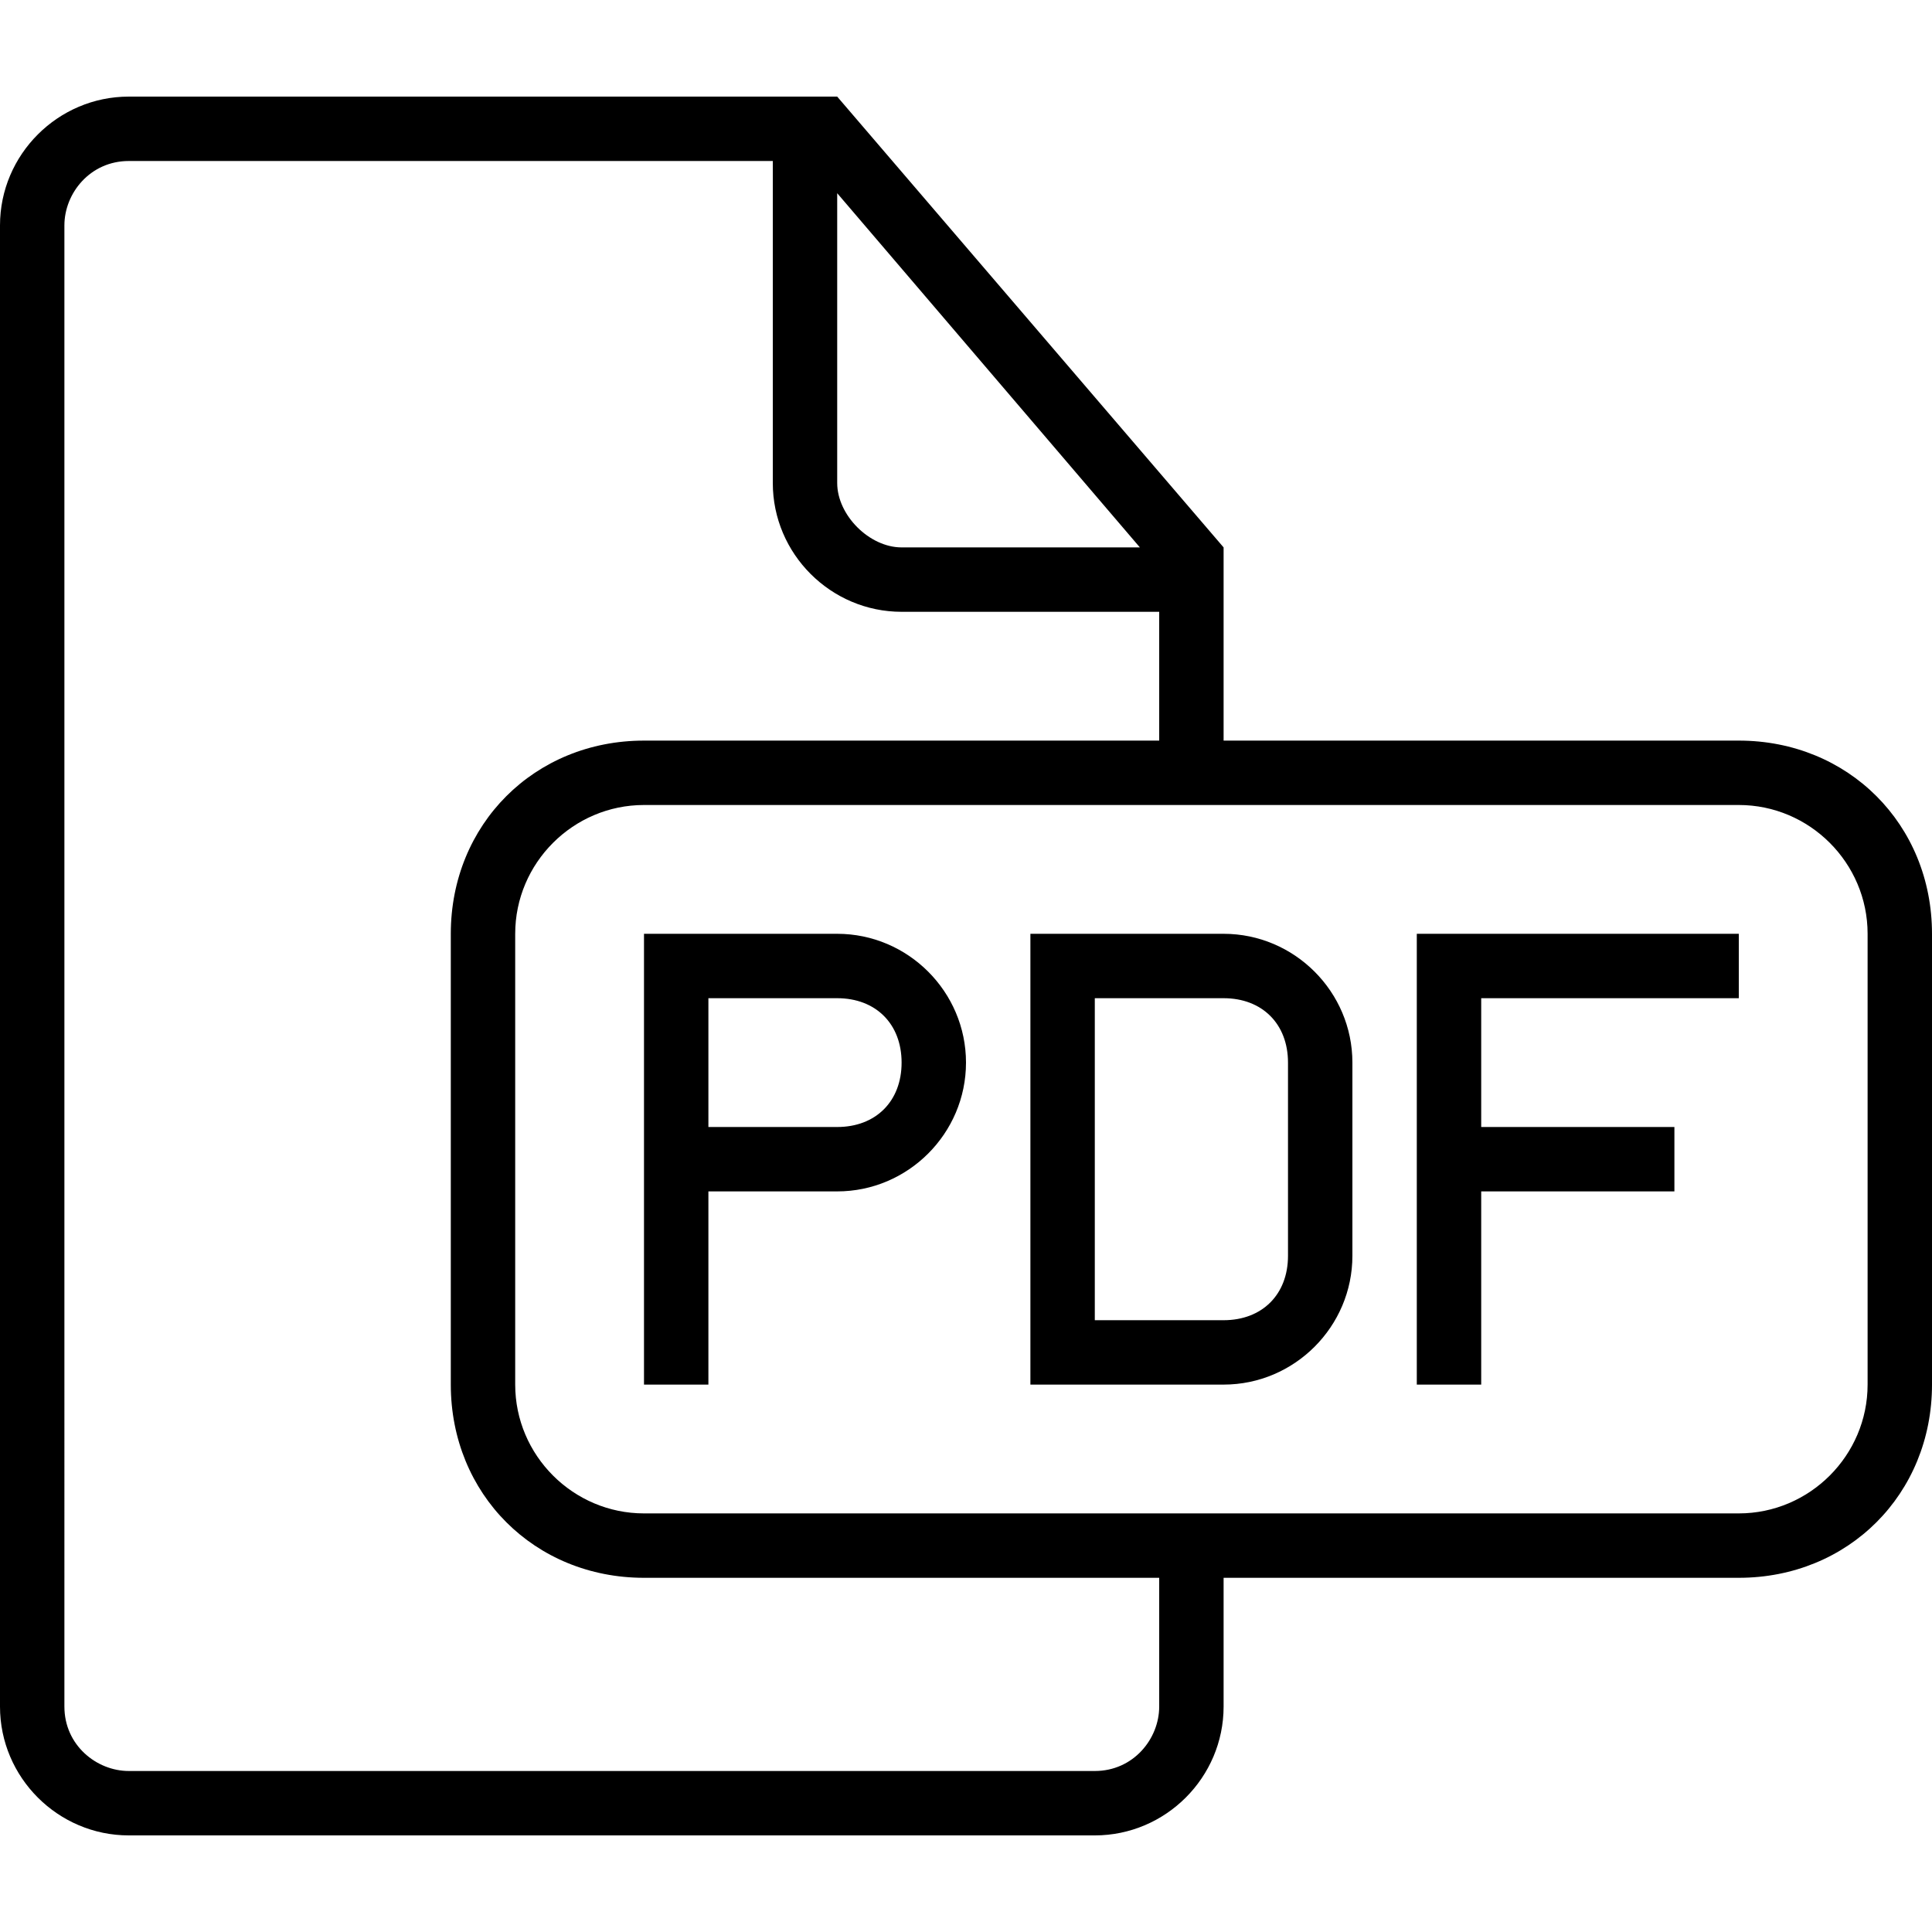 <?xml version="1.0" encoding="UTF-8"?> <!-- Generator: Adobe Illustrator 16.0.0, SVG Export Plug-In . SVG Version: 6.00 Build 0) --> <svg xmlns="http://www.w3.org/2000/svg" xmlns:xlink="http://www.w3.org/1999/xlink" id="Capa_1" x="0px" y="0px" width="573.75px" height="573.75px" viewBox="0 0 573.75 573.75" style="enable-background:new 0 0 573.75 573.75;" xml:space="preserve"> <g> <g> <path d="M248.625,277.312H191.25v38.25v95.625h19.125v-57.375h38.25c21.037,0,38.25-17.213,38.25-38.25 S269.662,277.312,248.625,277.312z M248.625,334.688h-38.25v-38.25h38.25c11.475,0,19.125,7.65,19.125,19.125 S260.1,334.688,248.625,334.688z"></path> <path d="M363.375,277.312H306v133.875h57.375c21.037,0,38.25-17.213,38.25-38.25v-57.375 C401.625,294.525,384.412,277.312,363.375,277.312z M382.5,372.938c0,11.475-7.65,19.125-19.125,19.125h-38.25v-95.625h38.25 c11.475,0,19.125,7.65,19.125,19.125V372.938z"></path> <path d="M516.375,219.938h-153v-57.375L248.625,28.688H38.25C17.212,28.688,0,45.9,0,66.938v439.875 c0,21.037,17.212,38.25,38.25,38.25h286.875c21.037,0,38.25-17.213,38.25-38.25v-38.25h153c32.513,0,57.375-24.862,57.375-57.375 V277.312C573.75,244.8,548.888,219.938,516.375,219.938z M248.625,57.375l89.888,105.188H267.75 c-9.562,0-19.125-9.562-19.125-19.125V57.375z M344.25,506.812c0,9.562-7.65,19.125-19.125,19.125H38.25 c-9.562,0-19.125-7.65-19.125-19.125V66.938c0-9.562,7.65-19.125,19.125-19.125H229.5v95.625c0,21.038,17.212,38.25,38.25,38.25 h76.5v38.25h-153c-32.513,0-57.375,24.862-57.375,57.375v133.875c0,32.513,24.862,57.375,57.375,57.375h153V506.812z M554.625,411.188c0,21.037-17.213,38.25-38.25,38.25H191.25c-21.038,0-38.25-17.213-38.25-38.25V277.312 c0-21.038,17.212-38.25,38.25-38.25h325.125c21.037,0,38.25,17.212,38.25,38.25V411.188z"></path> <polygon points="420.75,411.188 439.875,411.188 439.875,353.812 497.25,353.812 497.25,334.688 439.875,334.688 439.875,296.438 516.375,296.438 516.375,277.312 420.75,277.312 "></polygon> </g> </g> <g> </g> <g> </g> <g> </g> <g> </g> <g> </g> <g> </g> <g> </g> <g> </g> <g> </g> <g> </g> <g> </g> <g> </g> <g> </g> <g> </g> <g> </g> </svg> 